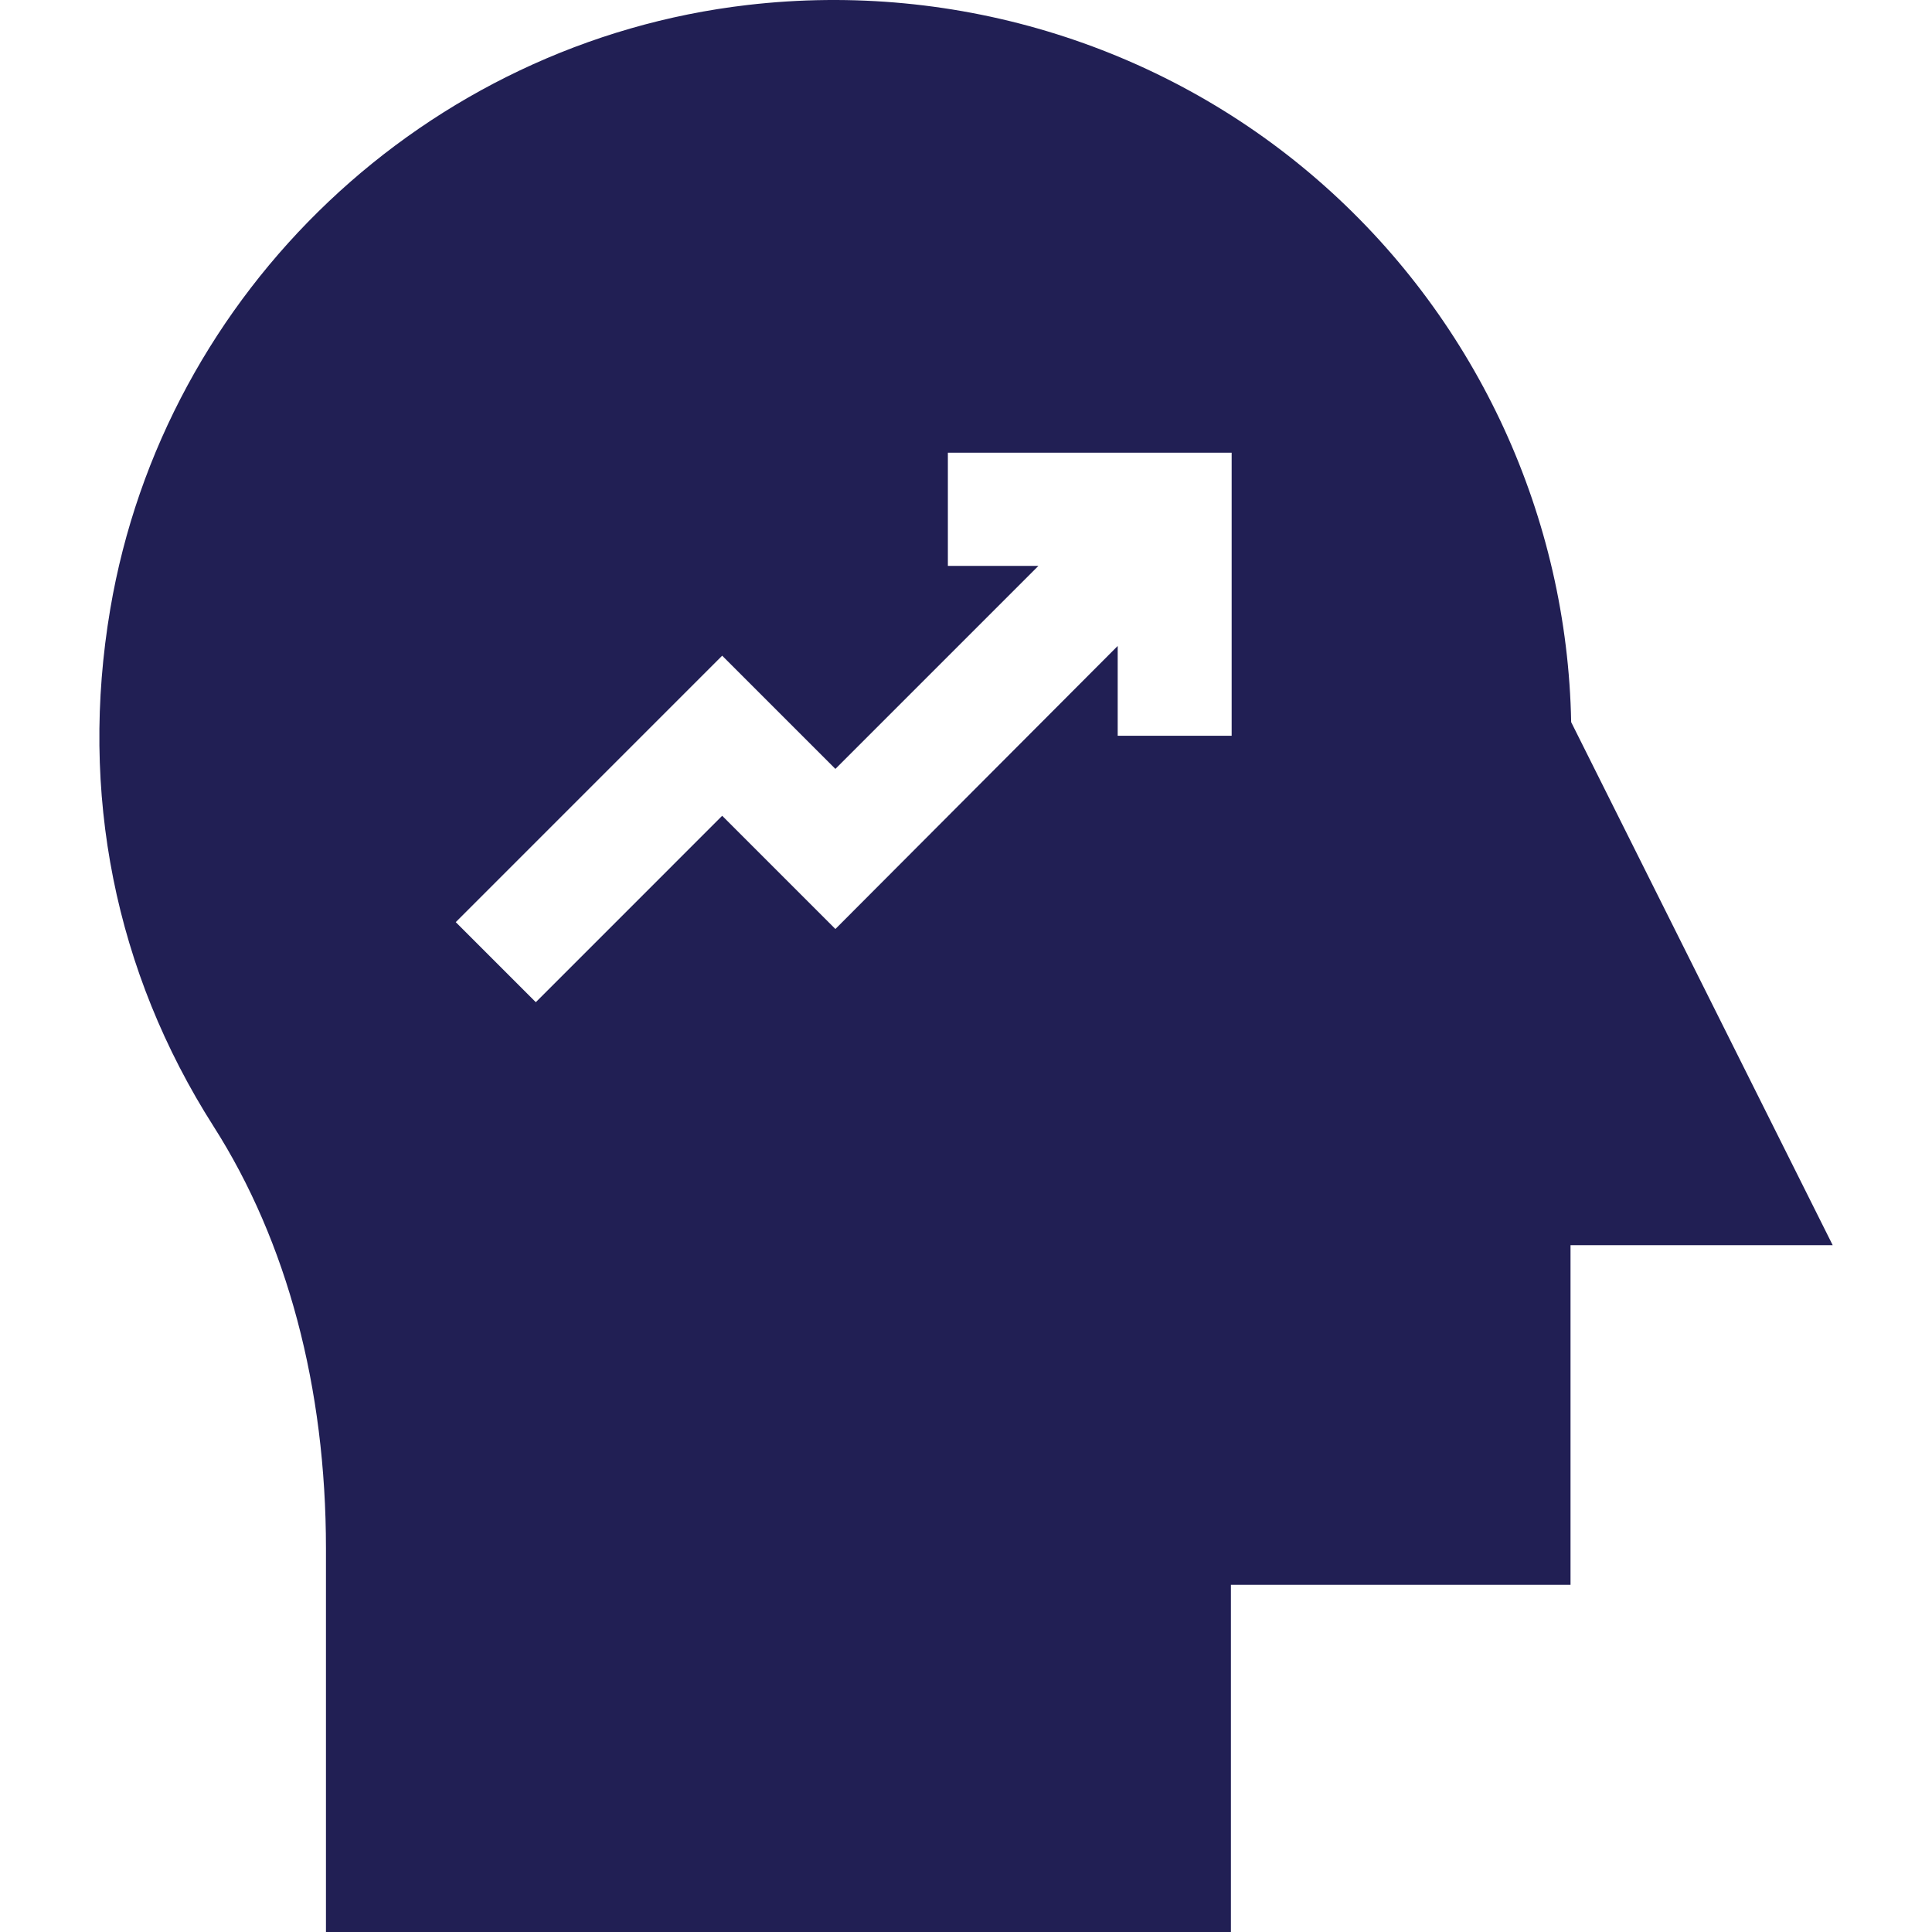 <svg xmlns="http://www.w3.org/2000/svg" width="60" height="60" viewBox="0 0 60 60" fill="none"><path d="M48.794 22.426C48.676 16.066 45.9 10.018 41.138 5.777C36.276 1.446 29.747 -0.604 23.215 0.155C13.235 1.314 5.098 9.029 3.424 18.916C2.459 24.619 3.568 30.174 6.633 34.981C8.916 38.56 10.123 43.093 10.123 48.09V60H38.227V49.218H48.774V38.67H56.916L48.794 22.426ZM34.711 22.849V20.061L25.944 28.851L22.428 25.335L16.64 31.124L14.154 28.638L22.428 20.363L25.944 23.879L32.248 17.575H29.437V14.059H38.25V22.849H34.711V22.849Z" fill="#211F54"></path></svg>